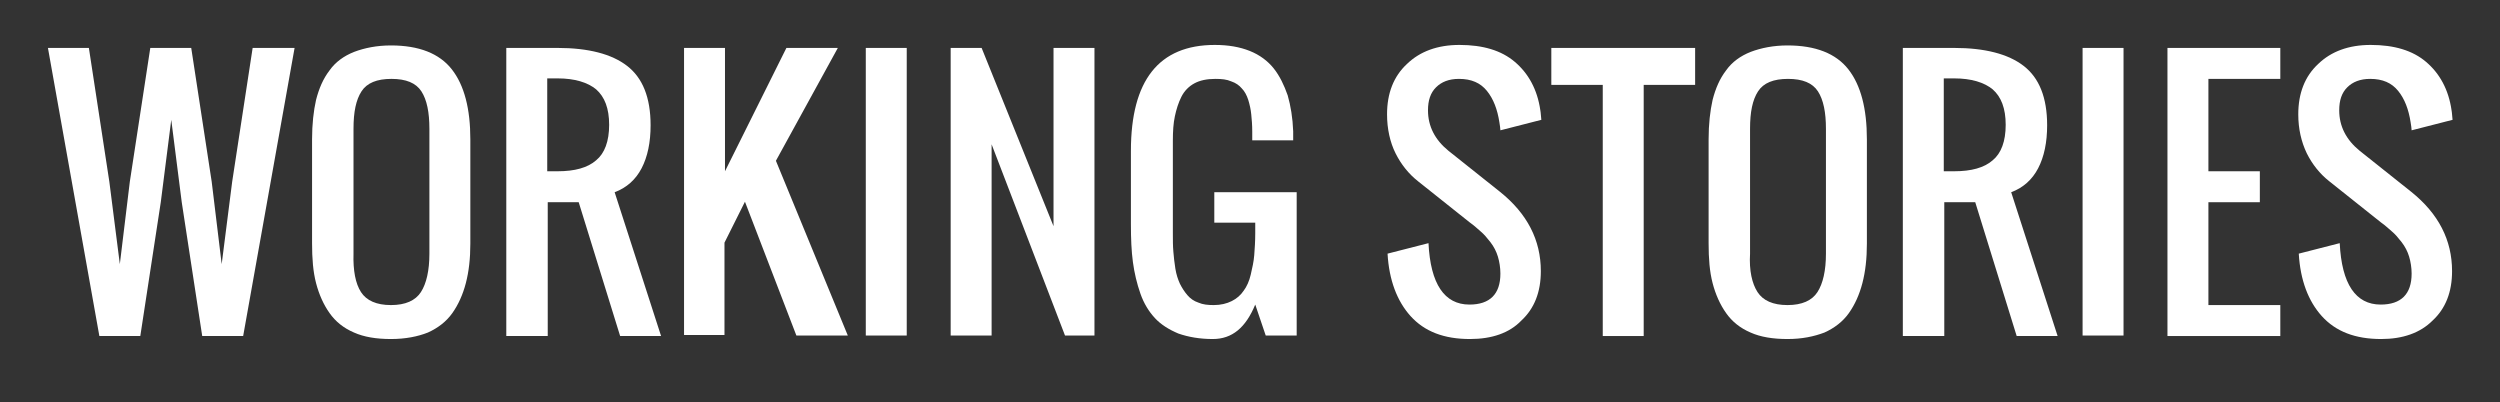 <?xml version="1.0" encoding="utf-8"?>
<!-- Generator: Adobe Illustrator 21.1.0, SVG Export Plug-In . SVG Version: 6.00 Build 0)  -->
<svg version="1.1" id="Layer_1" xmlns="http://www.w3.org/2000/svg" xmlns:xlink="http://www.w3.org/1999/xlink" x="0px" y="0px"
	 viewBox="0 0 500.7 80.6" style="enable-background:new 0 0 500.7 80.6;" xml:space="preserve">
<rect x="0" y="0" width="500.7" height="80.6" fill="#333333" stroke="none"/>
<style type="text/css">
	.st0{fill:#FFFFFF;}
</style>
<g>
	<path class="st0" d="M19.9,67.3L9.6,9.6h8.2l4.1,26.8L24,52.9l2-16.5l4.1-26.8h8.2l4.1,26.8l2,16.5l2.1-16.5l4.1-26.8H59L48.7,67.3
		h-8.2l-4.1-26.8l-2.1-16.5l-2.1,16.5l-4.1,26.8H19.9z"/>
	<path class="st0" d="M78.3,67.9c-2.9,0-5.4-0.4-7.4-1.3c-2.1-0.9-3.7-2.2-4.9-3.9c-1.2-1.7-2.1-3.7-2.7-6c-0.6-2.3-0.8-4.9-0.8-8
		V27.9c0-3,0.3-5.7,0.8-7.9c0.6-2.3,1.4-4.2,2.7-5.9c1.2-1.7,2.9-2.9,4.9-3.7c2.1-0.8,4.6-1.3,7.4-1.3c5.6,0,9.7,1.6,12.2,4.8
		c2.5,3.2,3.7,7.9,3.7,14v20.9c0,3-0.3,5.6-0.9,7.9s-1.5,4.3-2.7,6c-1.2,1.7-2.9,3-4.9,3.9C83.7,67.4,81.2,67.9,78.3,67.9z
		 M72.3,58.5c1.1,1.7,3.1,2.6,6,2.6c2.9,0,4.9-0.9,6-2.6c1.1-1.7,1.7-4.3,1.7-7.7v-25c0-3.3-0.5-5.8-1.6-7.5c-1.1-1.7-3.1-2.5-6-2.5
		c-2.9,0-4.9,0.8-6,2.5c-1.1,1.7-1.6,4.1-1.6,7.5v25C70.7,54.2,71.2,56.8,72.3,58.5z"/>
	<path class="st0" d="M101.4,67.3V9.6h10.3c6.1,0,10.8,1.2,13.9,3.6c3.1,2.4,4.7,6.3,4.7,11.9c0,3.4-0.6,6.3-1.8,8.6
		c-1.2,2.3-3,3.9-5.4,4.8l9.3,28.8h-8.2l-8.3-26.8h-6.2v26.8H101.4z M109.6,34.3h2.1c3.4,0,6-0.7,7.7-2.2c1.7-1.4,2.6-3.8,2.6-7.1
		s-0.9-5.6-2.6-7.1c-1.7-1.4-4.3-2.2-7.7-2.2h-2.1V34.3z"/>
	<path class="st0" d="M137,67.3V9.6h8.2v24.7l12.3-24.7h10.3l-12.4,22.6l14.4,35h-10.3l-10.3-26.8l-4.1,8.2v18.5H137z"/>
	<path class="st0" d="M173.4,67.3V9.6h8.2v57.6H173.4z"/>
	<path class="st0" d="M190.4,67.3V9.6h6.2L211,45.3V9.6h8.2v57.6h-5.9l-14.7-38.3v38.3H190.4z"/>
	<path class="st0" d="M242.9,67.9c-2.6,0-4.9-0.4-6.9-1.1c-1.9-0.8-3.5-1.8-4.7-3.1c-1.2-1.3-2.2-2.9-2.9-4.9
		c-0.7-2-1.2-4.1-1.5-6.3c-0.3-2.2-0.4-4.7-0.4-7.6V30.2c0-14.1,5.6-21.2,16.8-21.2c2.7,0,5,0.4,7,1.2c2,0.8,3.6,2,4.8,3.5
		c1.2,1.5,2.1,3.4,2.8,5.4c0.6,2.1,1,4.5,1.1,7.2c0,0.4,0,1,0,1.8h-8.2v-1.7c0-1.4-0.1-2.5-0.2-3.5c-0.1-1-0.3-1.9-0.6-2.9
		c-0.3-0.9-0.7-1.7-1.3-2.3c-0.5-0.6-1.2-1.1-2.1-1.4c-0.9-0.4-1.9-0.5-3.2-0.5c-1.7,0-3.1,0.3-4.2,0.9c-1.1,0.6-2,1.5-2.6,2.7
		c-0.6,1.2-1,2.5-1.3,3.9c-0.3,1.4-0.4,3-0.4,4.9v18.5c0,1.4,0,2.6,0.1,3.7c0.1,1.1,0.2,2.2,0.4,3.4s0.5,2.1,0.9,3
		c0.4,0.8,0.9,1.6,1.5,2.3c0.6,0.7,1.3,1.2,2.2,1.5c0.9,0.4,1.9,0.5,3.1,0.5c1.4,0,2.6-0.3,3.6-0.8c1-0.5,1.8-1.2,2.4-2.1
		c0.6-0.8,1.1-1.9,1.4-3.2c0.3-1.3,0.6-2.6,0.7-3.9c0.1-1.3,0.2-2.8,0.2-4.4v-2.1h-8.2v-6.1h16.5v28.7h-6.2l-2.1-6.2
		C249.5,65.6,246.8,67.9,242.9,67.9z"/>
	<path class="st0" d="M294.4,67.9c-5.2,0-9.1-1.5-11.9-4.6c-2.7-3-4.3-7.2-4.6-12.5l8.2-2.1c0.4,8.2,3.2,12.3,8.2,12.3
		c4.1,0,6.2-2.1,6.2-6.2c0-1.2-0.2-2.4-0.5-3.4c-0.3-1-0.8-2-1.5-2.9c-0.7-0.9-1.3-1.6-1.9-2.1c-0.6-0.5-1.3-1.2-2.3-1.9l-10.3-8.2
		c-1.9-1.5-3.4-3.4-4.5-5.6s-1.7-4.9-1.7-7.8c0-4.2,1.3-7.6,4-10.1c2.6-2.5,6.1-3.8,10.5-3.8c4.7,0,8.4,1.1,11.1,3.4
		s4.5,5.5,5.1,9.7c0.1,0.5,0.1,1.1,0.2,1.9l-8.2,2.1c0-0.4-0.1-0.9-0.2-1.6c-0.4-2.6-1.2-4.7-2.5-6.3s-3.1-2.4-5.6-2.4
		c-2,0-3.5,0.6-4.6,1.7c-1.1,1.1-1.6,2.6-1.6,4.6c0,3.2,1.4,5.9,4.1,8.1l10.3,8.2c5.5,4.4,8.2,9.7,8.2,15.9c0,4.2-1.3,7.5-3.9,9.9
		C302.3,66.7,298.8,67.9,294.4,67.9z"/>
	<path class="st0" d="M321,67.3V17h-10.3V9.6h28.8V17h-10.3v50.3H321z"/>
	<path class="st0" d="M358,67.9c-2.9,0-5.4-0.4-7.4-1.3c-2.1-0.9-3.7-2.2-4.9-3.9c-1.2-1.7-2.1-3.7-2.7-6s-0.8-4.9-0.8-8V27.9
		c0-3,0.3-5.7,0.8-7.9c0.6-2.3,1.4-4.2,2.7-5.9c1.2-1.7,2.9-2.9,4.9-3.7c2.1-0.8,4.6-1.3,7.4-1.3c5.6,0,9.7,1.6,12.2,4.8
		c2.5,3.2,3.7,7.9,3.7,14v20.9c0,3-0.3,5.6-0.9,7.9c-0.6,2.3-1.5,4.3-2.7,6c-1.2,1.7-2.9,3-4.9,3.9C363.3,67.4,360.9,67.9,358,67.9z
		 M352,58.5c1.1,1.7,3.1,2.6,6,2.6s4.9-0.9,6-2.6c1.1-1.7,1.7-4.3,1.7-7.7v-25c0-3.3-0.5-5.8-1.6-7.5c-1.1-1.7-3.1-2.5-6-2.5
		c-2.9,0-4.9,0.8-6,2.5c-1.1,1.7-1.6,4.1-1.6,7.5v25C350.3,54.2,350.9,56.8,352,58.5z"/>
	<path class="st0" d="M381.1,67.3V9.6h10.3c6.1,0,10.8,1.2,13.9,3.6c3.1,2.4,4.7,6.3,4.7,11.9c0,3.4-0.6,6.3-1.8,8.6
		c-1.2,2.3-3,3.9-5.4,4.8l9.3,28.8h-8.2l-8.3-26.8h-6.2v26.8H381.1z M389.3,34.3h2.1c3.4,0,6-0.7,7.7-2.2c1.7-1.4,2.6-3.8,2.6-7.1
		s-0.9-5.6-2.6-7.1c-1.7-1.4-4.3-2.2-7.7-2.2h-2.1V34.3z"/>
	<path class="st0" d="M417.1,67.3V9.6h8.2v57.6H417.1z"/>
	<path class="st0" d="M434.1,67.3V9.6h22.6v6.2h-14.4v18.5h10.3v6.2h-10.3v20.6h14.4v6.2H434.1z"/>
	<path class="st0" d="M476.9,67.9c-5.2,0-9.1-1.5-11.9-4.6c-2.7-3-4.3-7.2-4.6-12.5l8.2-2.1c0.4,8.2,3.2,12.3,8.2,12.3
		c4.1,0,6.2-2.1,6.2-6.2c0-1.2-0.2-2.4-0.5-3.4c-0.3-1-0.8-2-1.5-2.9c-0.7-0.9-1.3-1.6-1.9-2.1c-0.6-0.5-1.3-1.2-2.3-1.9l-10.3-8.2
		c-1.9-1.5-3.4-3.4-4.5-5.6c-1.1-2.3-1.7-4.9-1.7-7.8c0-4.2,1.3-7.6,4-10.1c2.6-2.5,6.1-3.8,10.5-3.8c4.7,0,8.4,1.1,11.1,3.4
		s4.5,5.5,5.1,9.7c0.1,0.5,0.1,1.1,0.2,1.9l-8.2,2.1c0-0.4-0.1-0.9-0.2-1.6c-0.4-2.6-1.2-4.7-2.5-6.3s-3.1-2.4-5.6-2.4
		c-2,0-3.5,0.6-4.6,1.7c-1.1,1.1-1.6,2.6-1.6,4.6c0,3.2,1.4,5.9,4.1,8.1l10.3,8.2c5.5,4.4,8.2,9.7,8.2,15.9c0,4.2-1.3,7.5-3.9,9.9
		C484.7,66.7,481.2,67.9,476.9,67.9z"/>
</g>
</svg>
